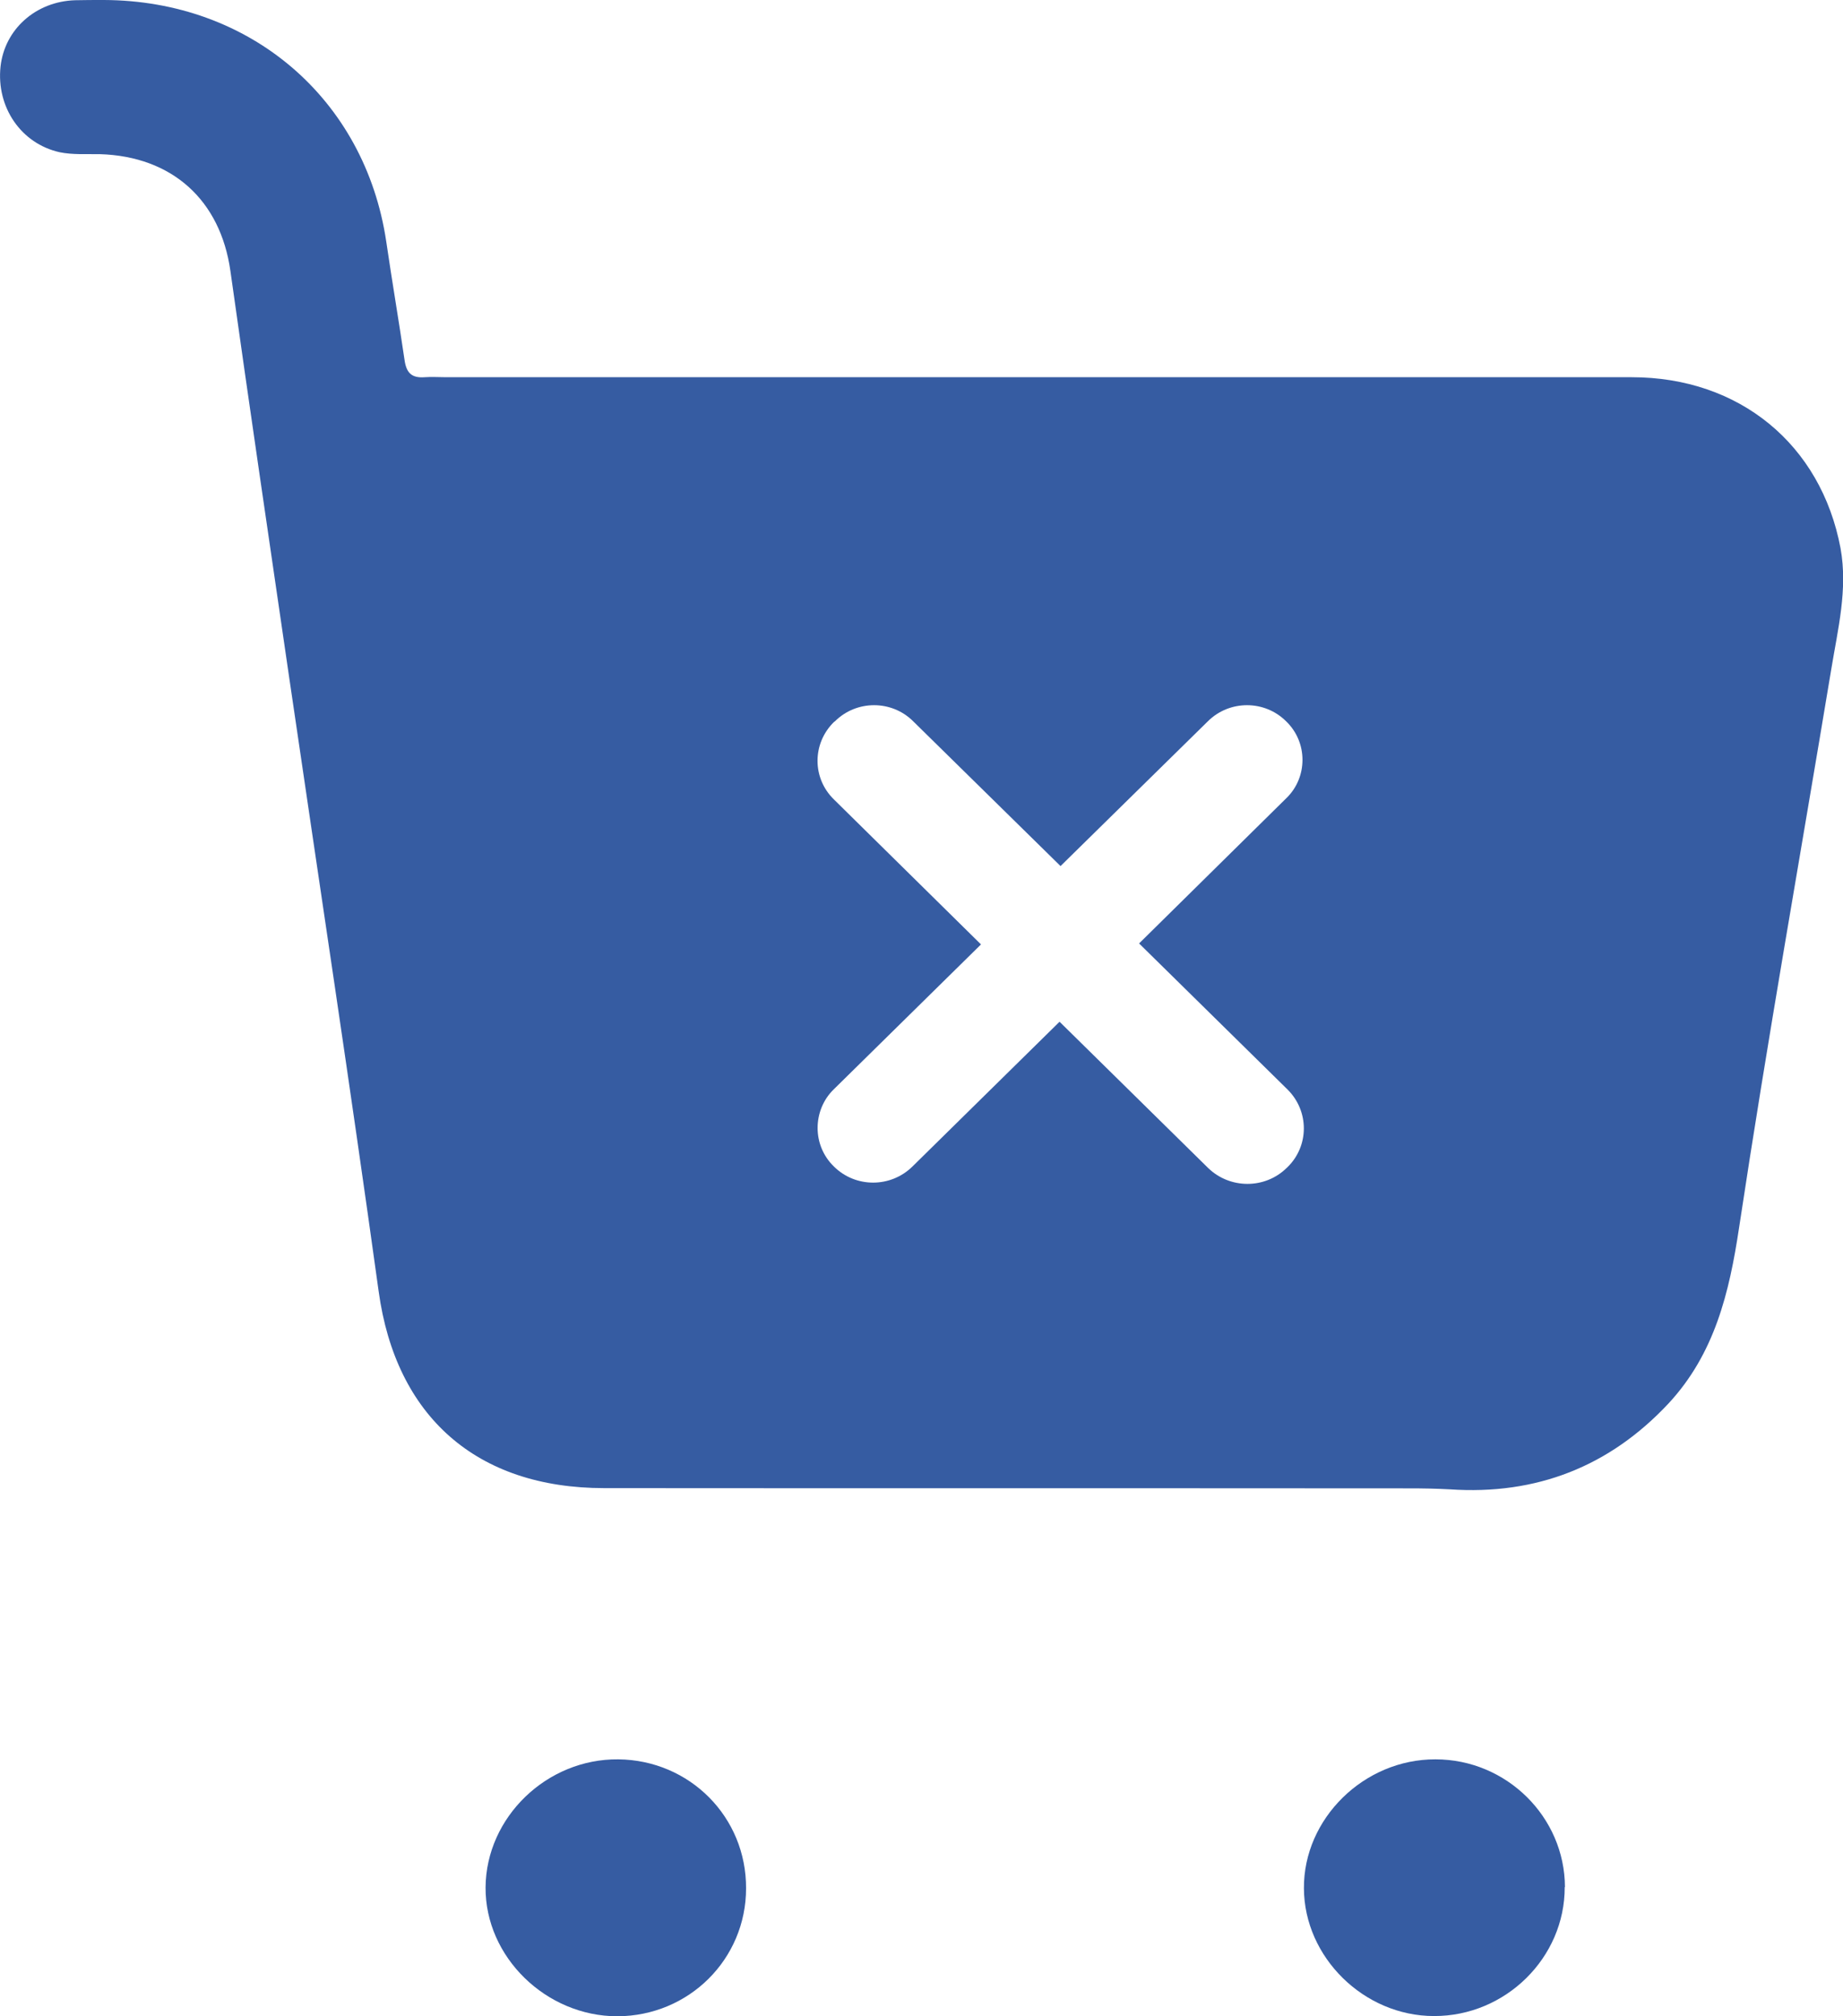 <svg width="32" height="35" viewBox="0 0 32 35" fill="none" xmlns="http://www.w3.org/2000/svg">
<g clip-path="url(#clip0_80_1300)">
<path d="M31.957 9.515C31.617 7.714 30.201 6.548 28.331 6.548H7.747C7.621 6.548 7.495 6.539 7.373 6.548C7.146 6.565 7.055 6.471 7.024 6.248C6.924 5.562 6.806 4.876 6.706 4.19C6.336 1.715 4.344 0.009 1.804 0C1.639 0 1.473 0 1.303 0.004C0.619 0.026 0.079 0.51 0.009 1.158C-0.065 1.857 0.362 2.491 1.033 2.642C1.259 2.689 1.499 2.672 1.734 2.676C2.994 2.714 3.826 3.478 4 4.7C4.331 7.058 4.68 9.421 5.024 11.78C5.543 15.326 6.083 18.868 6.575 22.419C6.872 24.58 8.266 25.832 10.493 25.832C15.15 25.836 19.808 25.832 24.466 25.836C24.702 25.836 24.937 25.84 25.172 25.853C26.68 25.956 27.948 25.454 28.968 24.365C29.769 23.503 30.026 22.444 30.196 21.308C30.684 18.075 31.259 14.854 31.795 11.625C31.909 10.926 32.087 10.232 31.957 9.515ZM22.358 20.257L22.34 20.274C21.965 20.643 21.355 20.643 20.976 20.274L18.397 17.736L15.843 20.249C15.464 20.622 14.854 20.622 14.479 20.249C14.288 20.064 14.196 19.82 14.196 19.58C14.196 19.34 14.288 19.091 14.479 18.907L17.033 16.394L14.479 13.877C14.1 13.508 14.1 12.907 14.479 12.534L14.497 12.521C14.872 12.148 15.482 12.148 15.856 12.521L18.414 15.034L20.972 12.521C21.347 12.148 21.957 12.148 22.331 12.521C22.523 12.706 22.615 12.95 22.615 13.19C22.615 13.431 22.523 13.675 22.331 13.859L19.778 16.377L22.358 18.915C22.732 19.288 22.732 19.889 22.358 20.257Z" fill="#365CA2"/>
<path d="M27.168 32.757C27.172 33.984 26.139 35 24.898 34.996C23.682 34.996 22.645 33.975 22.64 32.779C22.632 31.57 23.682 30.536 24.924 30.54C26.157 30.54 27.168 31.539 27.172 32.757H27.168Z" fill="#365CA2"/>
<path d="M12.954 32.779C12.954 34.009 11.961 34.996 10.719 35C9.482 35 8.423 33.971 8.431 32.762C8.44 31.544 9.495 30.527 10.736 30.54C11.974 30.553 12.959 31.539 12.954 32.779Z" fill="#365CA2"/>
</g>
<defs>
<clipPath id="clip0_80_1300">
<rect width="32" height="35" fill="white"/>
</clipPath>
</defs>
</svg>
